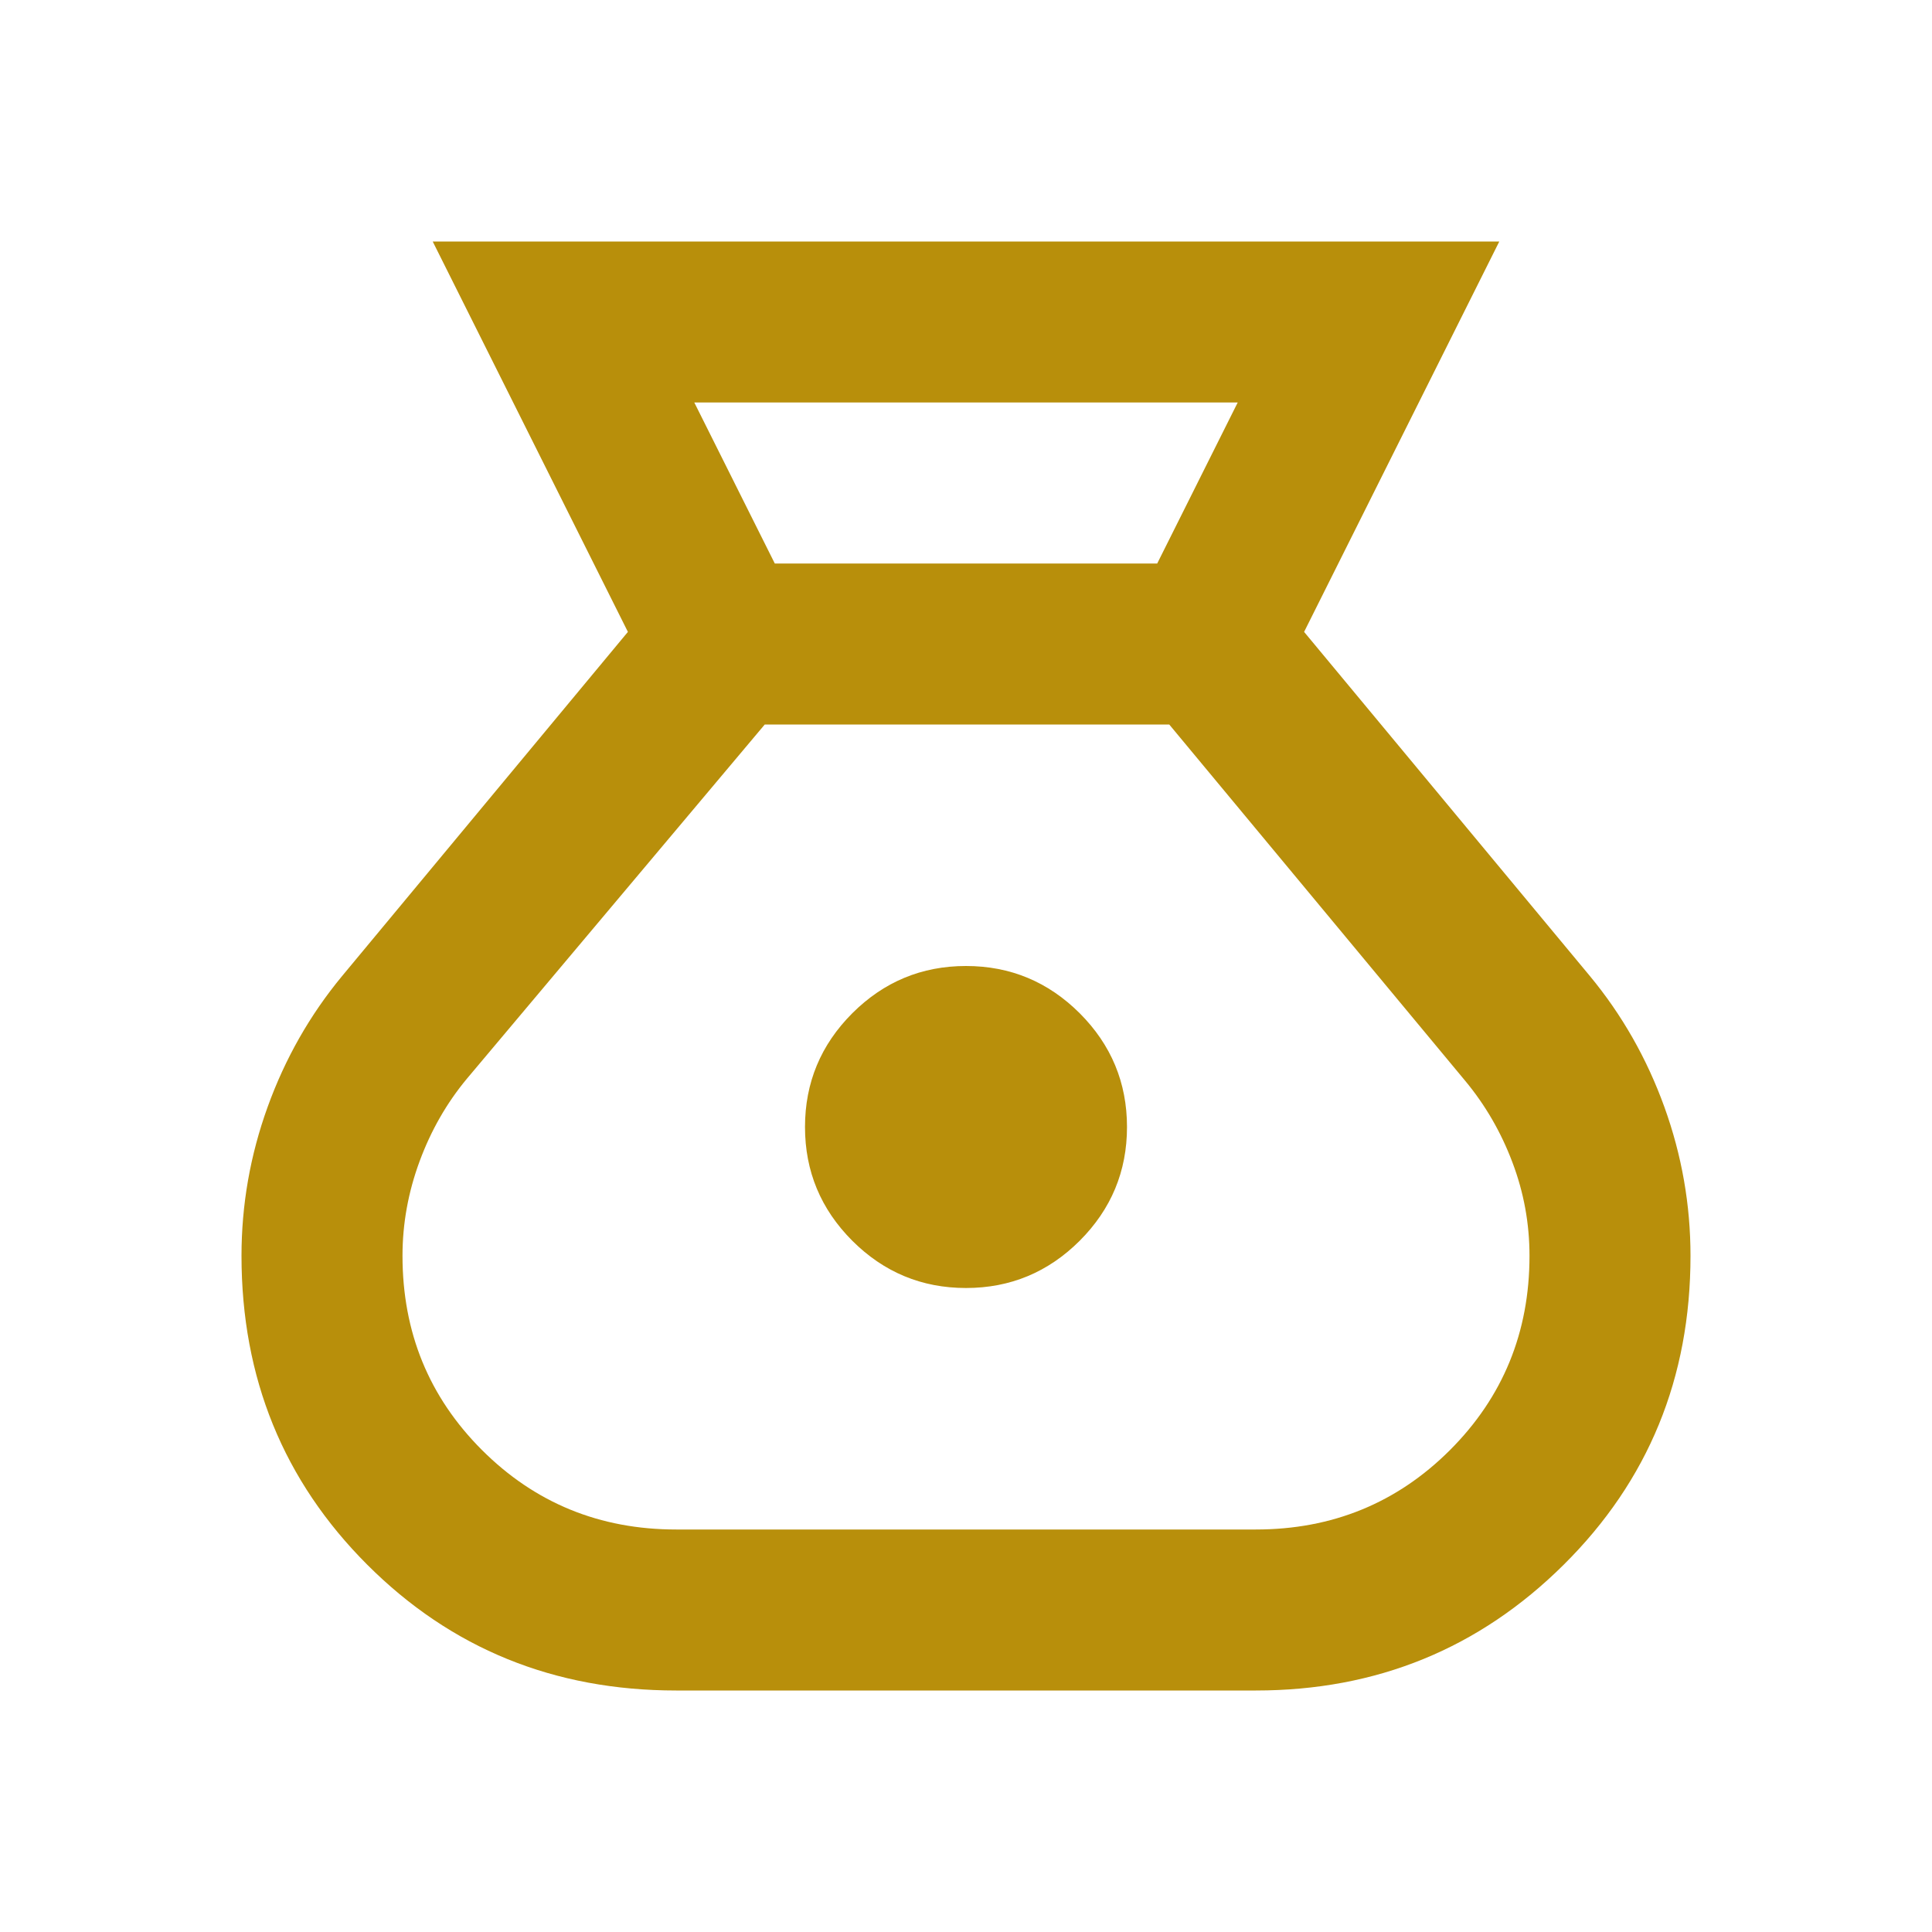 <svg width="30" height="30" viewBox="0 0 30 30" fill="none" xmlns="http://www.w3.org/2000/svg">
<mask id="mask0_50_38" style="mask-type:alpha" maskUnits="userSpaceOnUse" x="0" y="0" width="30" height="30">
<rect width="30" height="30" fill="#D9D9D9"/>
</mask>
<g mask="url(#mask0_50_38)">
<path d="M10.5 26.25C8.604 26.25 7.005 25.599 5.703 24.297C4.401 22.995 3.75 21.396 3.75 19.5C3.75 18.708 3.885 17.938 4.156 17.188C4.427 16.438 4.812 15.76 5.312 15.156L9.75 9.812L6.719 3.75H23.281L20.25 9.812L24.688 15.156C25.188 15.76 25.573 16.438 25.844 17.188C26.115 17.938 26.25 18.708 26.25 19.5C26.25 21.396 25.594 22.995 24.281 24.297C22.969 25.599 21.375 26.25 19.5 26.25H10.5ZM15 20C14.312 20 13.724 19.755 13.234 19.266C12.745 18.776 12.5 18.188 12.5 17.5C12.5 16.812 12.745 16.224 13.234 15.734C13.724 15.245 14.312 15 15 15C15.688 15 16.276 15.245 16.766 15.734C17.255 16.224 17.5 16.812 17.5 17.5C17.5 18.188 17.255 18.776 16.766 19.266C16.276 19.755 15.688 20 15 20ZM12.031 8.75H17.969L19.219 6.25H10.781L12.031 8.75ZM10.5 23.75H19.5C20.688 23.75 21.693 23.338 22.516 22.516C23.338 21.693 23.75 20.688 23.75 19.5C23.75 19 23.662 18.516 23.484 18.047C23.307 17.578 23.062 17.156 22.75 16.781L18.156 11.25H11.875L7.25 16.75C6.938 17.125 6.693 17.552 6.516 18.031C6.339 18.51 6.25 19 6.25 19.5C6.25 20.688 6.661 21.693 7.484 22.516C8.307 23.338 9.312 23.75 10.5 23.75Z" fill="#B88F0B"/>
</g>
</svg>
